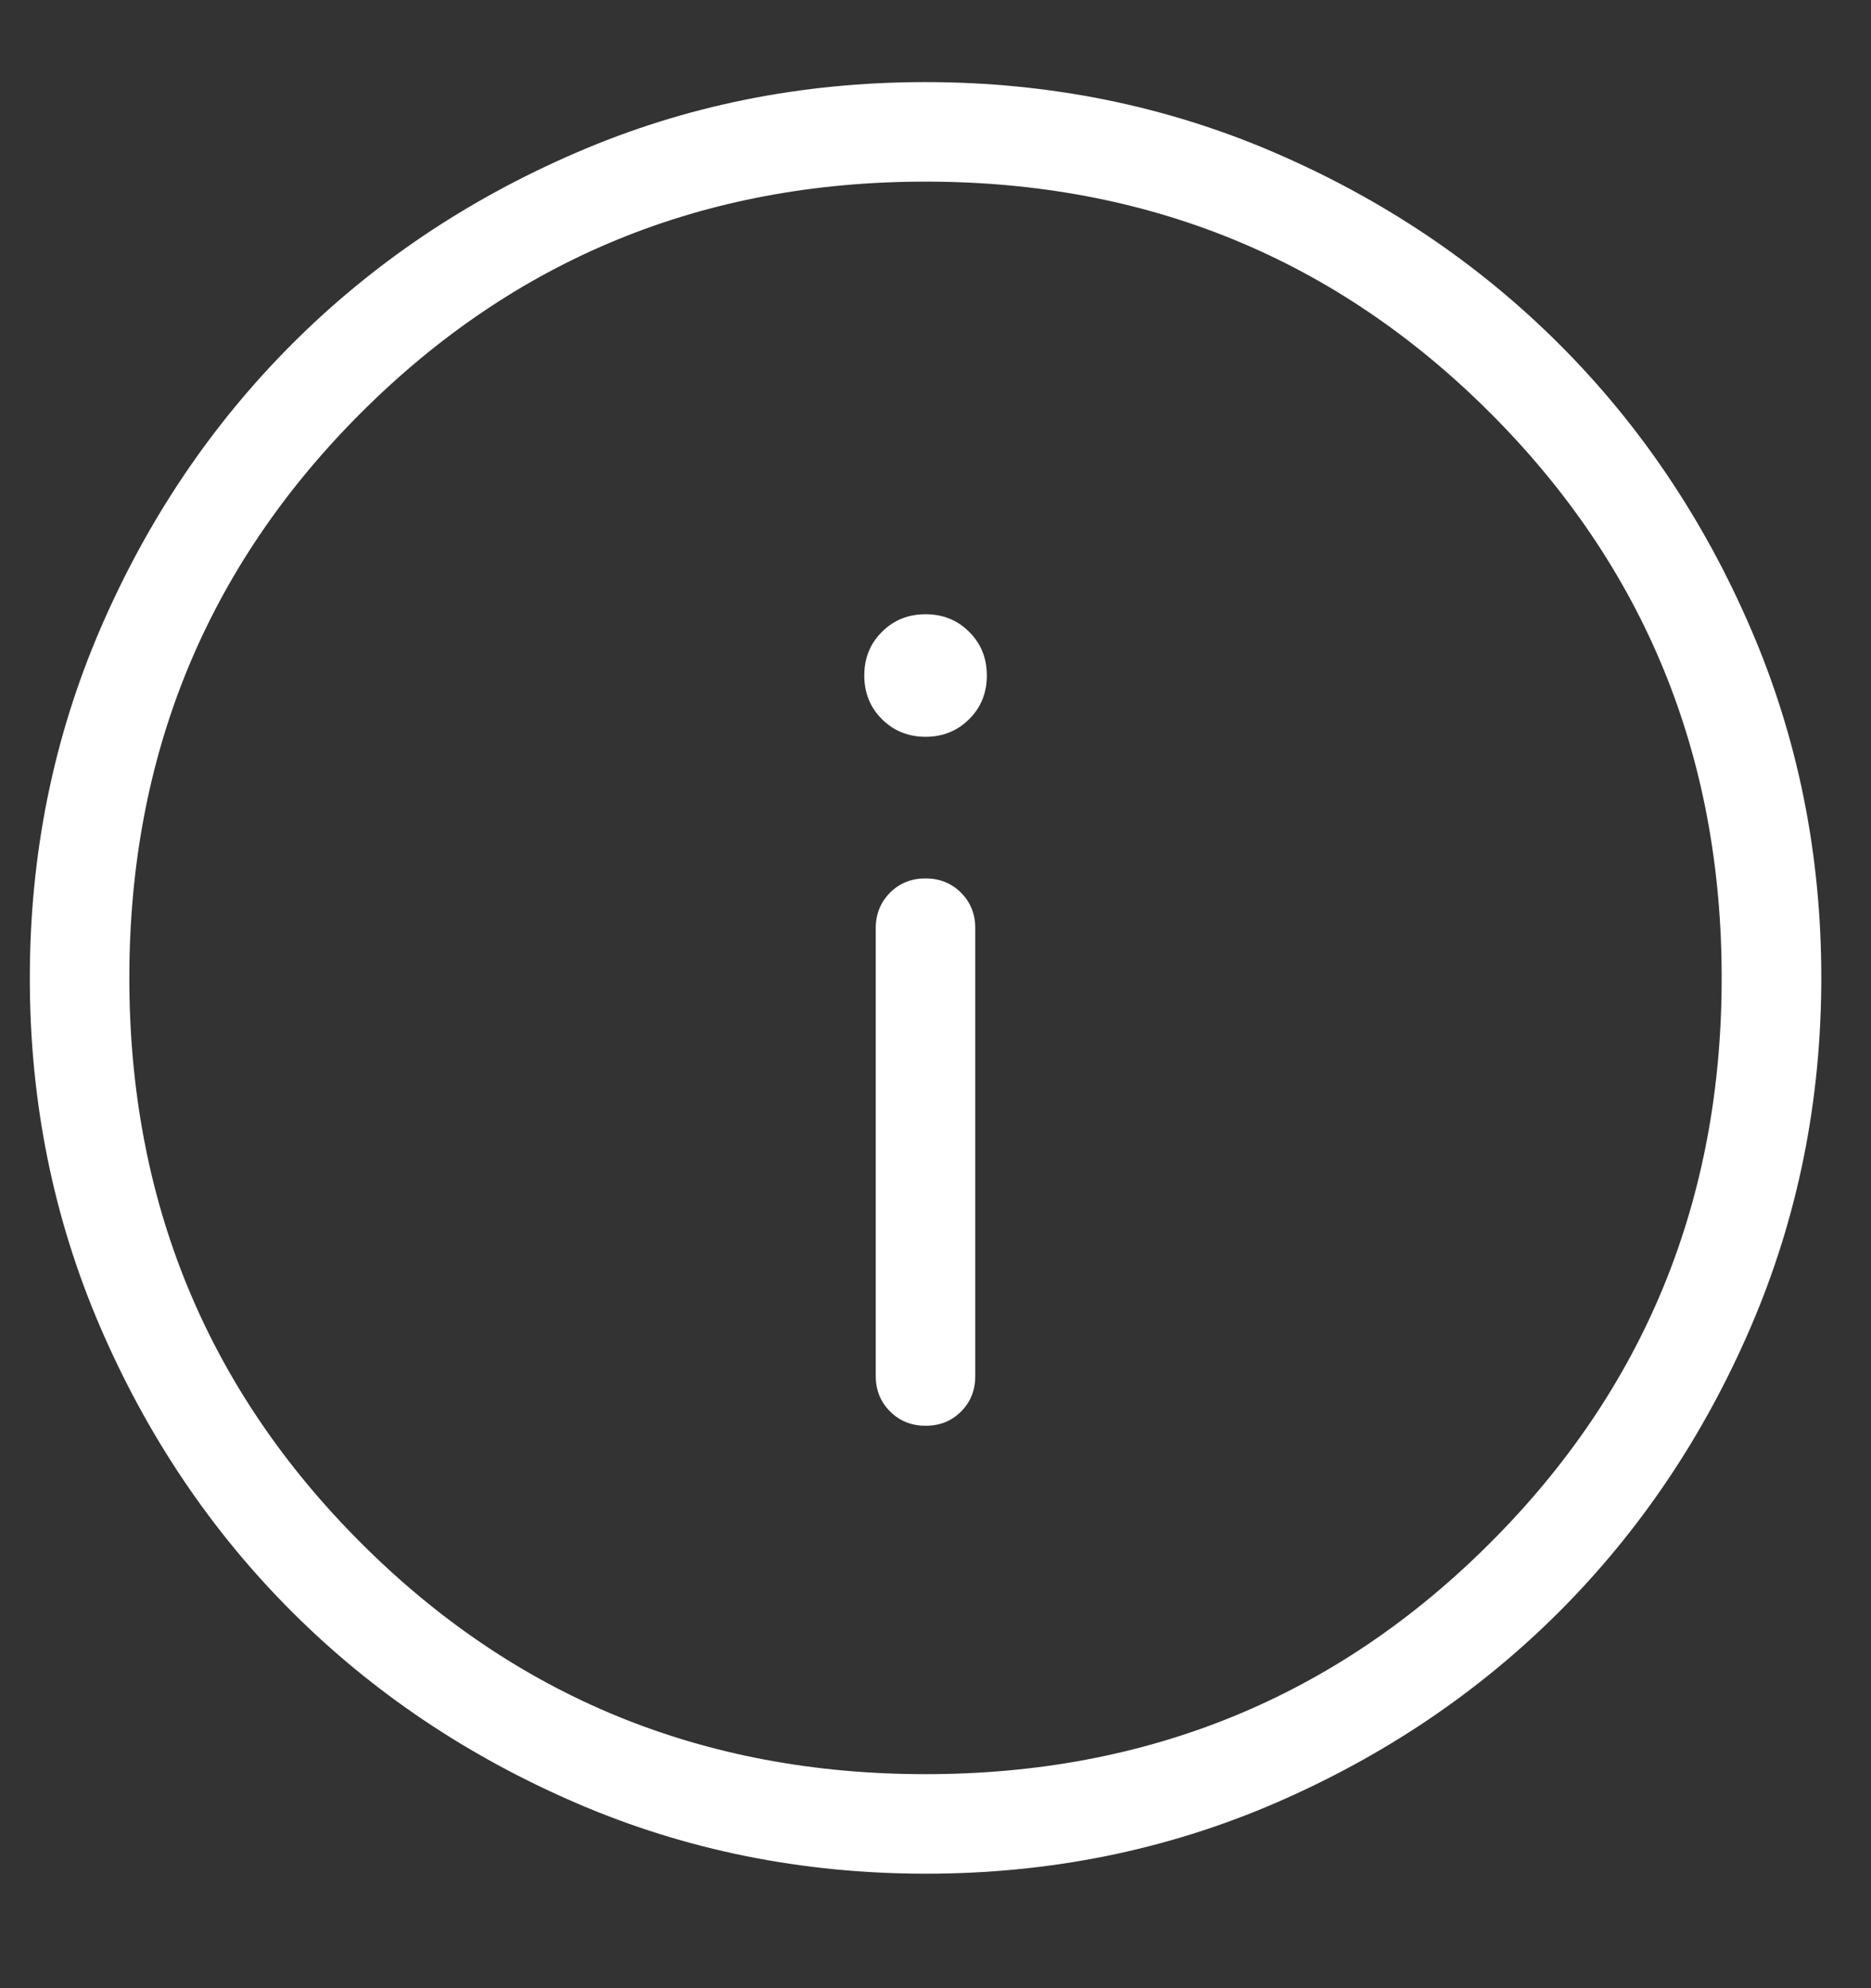 <svg width="16" height="17" viewBox="0 0 16 17" fill="none" xmlns="http://www.w3.org/2000/svg">
<rect x="0" y="0" width="16" height="17" fill="#333333" stroke="none"/>
<path d="M7.916 12.191C8.036 12.191 8.137 12.151 8.219 12.069C8.3 11.988 8.34 11.886 8.34 11.766V7.936C8.34 7.816 8.3 7.715 8.218 7.633C8.136 7.551 8.035 7.511 7.914 7.511C7.794 7.511 7.693 7.551 7.611 7.633C7.53 7.715 7.489 7.816 7.489 7.936V11.766C7.489 11.886 7.53 11.988 7.612 12.069C7.694 12.151 7.795 12.191 7.916 12.191ZM7.915 6.3C8.063 6.3 8.188 6.249 8.288 6.149C8.389 6.049 8.439 5.924 8.439 5.776C8.439 5.627 8.389 5.503 8.288 5.403C8.188 5.302 8.063 5.252 7.915 5.252C7.767 5.252 7.642 5.302 7.542 5.403C7.441 5.503 7.391 5.627 7.391 5.776C7.391 5.924 7.441 6.049 7.542 6.149C7.642 6.249 7.767 6.3 7.915 6.3ZM7.918 16.021C6.859 16.021 5.863 15.82 4.93 15.418C3.998 15.016 3.187 14.471 2.497 13.782C1.807 13.093 1.261 12.282 0.859 11.351C0.457 10.419 0.255 9.424 0.255 8.364C0.255 7.305 0.456 6.31 0.858 5.377C1.26 4.445 1.806 3.634 2.495 2.944C3.184 2.254 3.994 1.708 4.926 1.306C5.857 0.903 6.853 0.702 7.912 0.702C8.971 0.702 9.967 0.903 10.9 1.305C11.832 1.707 12.643 2.253 13.333 2.942C14.023 3.631 14.569 4.441 14.971 5.373C15.373 6.304 15.575 7.3 15.575 8.359C15.575 9.418 15.373 10.414 14.972 11.346C14.57 12.279 14.024 13.09 13.335 13.78C12.646 14.469 11.835 15.015 10.904 15.418C9.972 15.82 8.977 16.021 7.918 16.021ZM7.915 15.17C9.816 15.17 11.426 14.511 12.745 13.191C14.064 11.872 14.723 10.262 14.723 8.362C14.723 6.461 14.064 4.851 12.745 3.532C11.426 2.213 9.816 1.553 7.915 1.553C6.014 1.553 4.404 2.213 3.085 3.532C1.766 4.851 1.106 6.461 1.106 8.362C1.106 10.262 1.766 11.872 3.085 13.191C4.404 14.511 6.014 15.17 7.915 15.17Z" fill="white"/>
</svg>